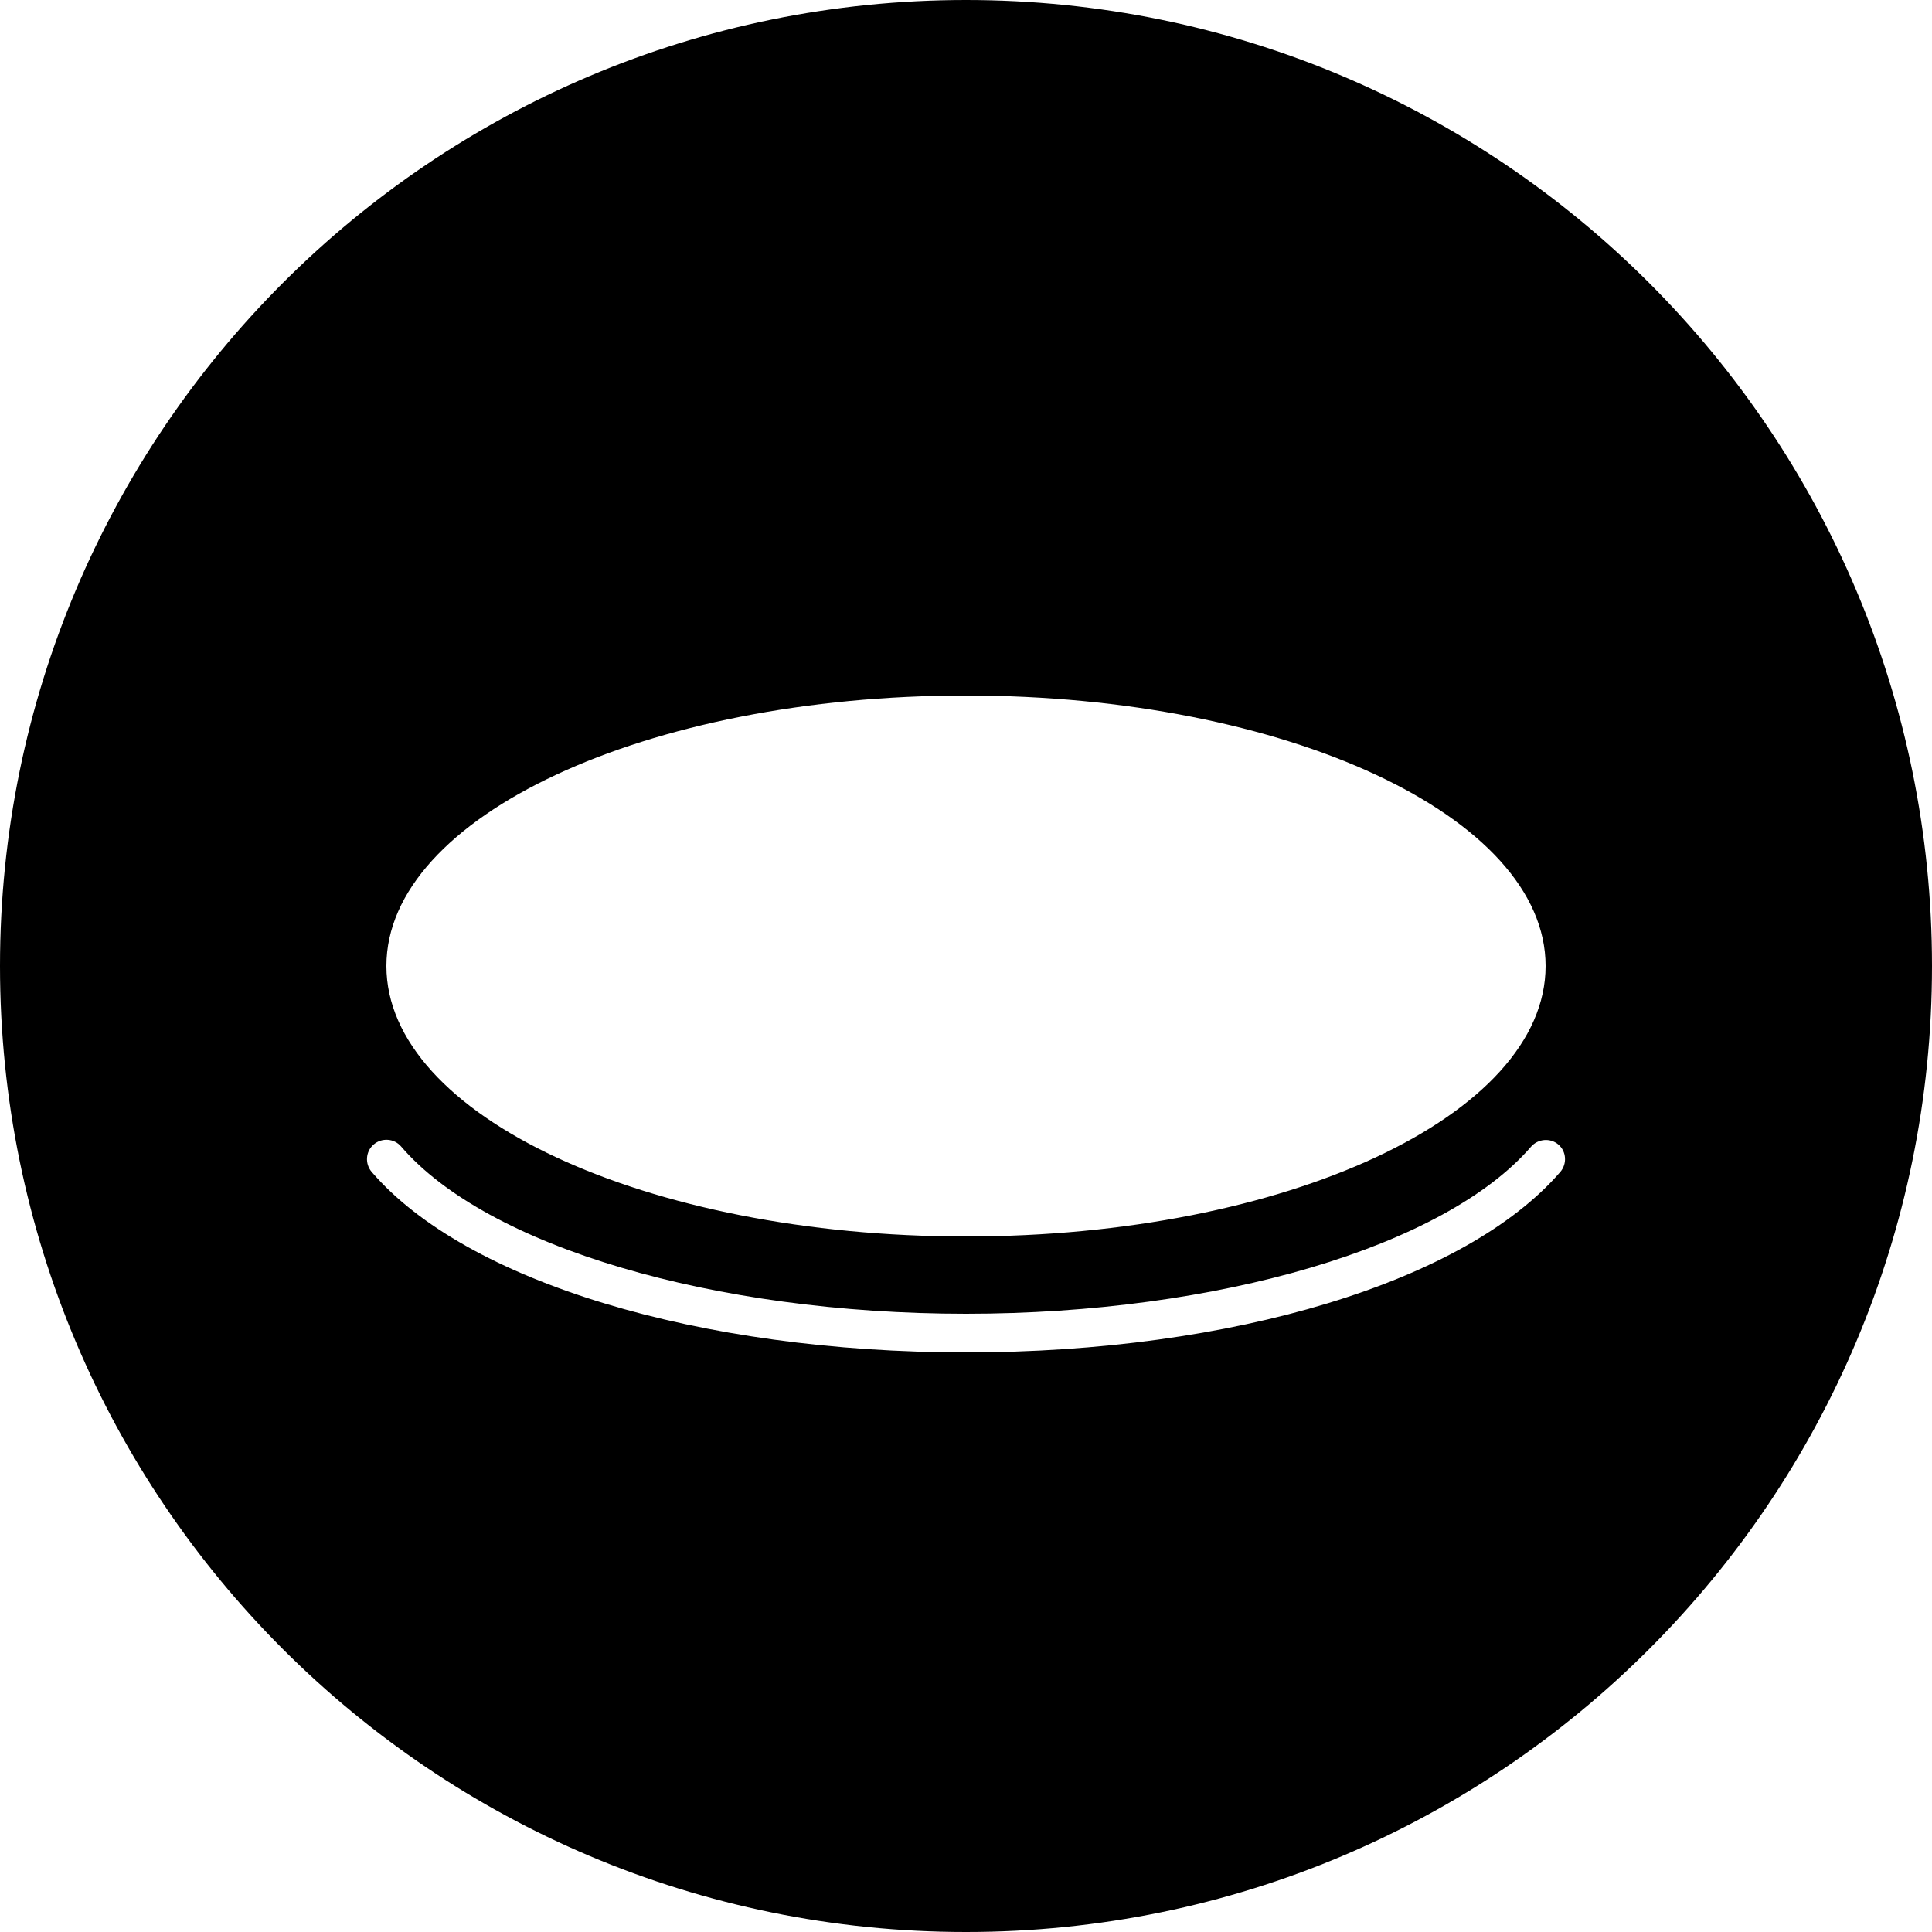 <?xml version="1.0" encoding="utf-8"?>
<!-- Generator: Adobe Illustrator 16.0.0, SVG Export Plug-In . SVG Version: 6.00 Build 0)  -->
<!DOCTYPE svg PUBLIC "-//W3C//DTD SVG 1.1//EN" "http://www.w3.org/Graphics/SVG/1.1/DTD/svg11.dtd">
<svg version="1.1" id="Layer_1" xmlns="http://www.w3.org/2000/svg" xmlns:xlink="http://www.w3.org/1999/xlink" x="0px" y="0px"
	 width="50px" height="50px" viewBox="0 0 50 50" enable-background="new 0 0 50 50" xml:space="preserve">
<path d="M25,0C11.19,0,0,11.19,0,25c0,13.811,11.19,25,25,25c13.811,0,25-11.189,25-25C50,11.19,38.811,0,25,0z M25,18
	c8.279,0,15,3.13,15,7s-6.721,7-15,7c-8.28,0-15-3.13-15-7S16.72,18,25,18z M40.38,30.33C37.93,33.17,31.9,35,25,35
	c-6.9,0-12.94-1.83-15.38-4.67c-0.18-0.21-0.16-0.53,0.05-0.71c0.21-0.181,0.53-0.16,0.71,0.05C12.6,32.26,18.48,34,25,34
	c6.52,0,12.391-1.74,14.62-4.32c0.18-0.21,0.5-0.238,0.71-0.06S40.561,30.12,40.38,30.33z"/>
</svg>
